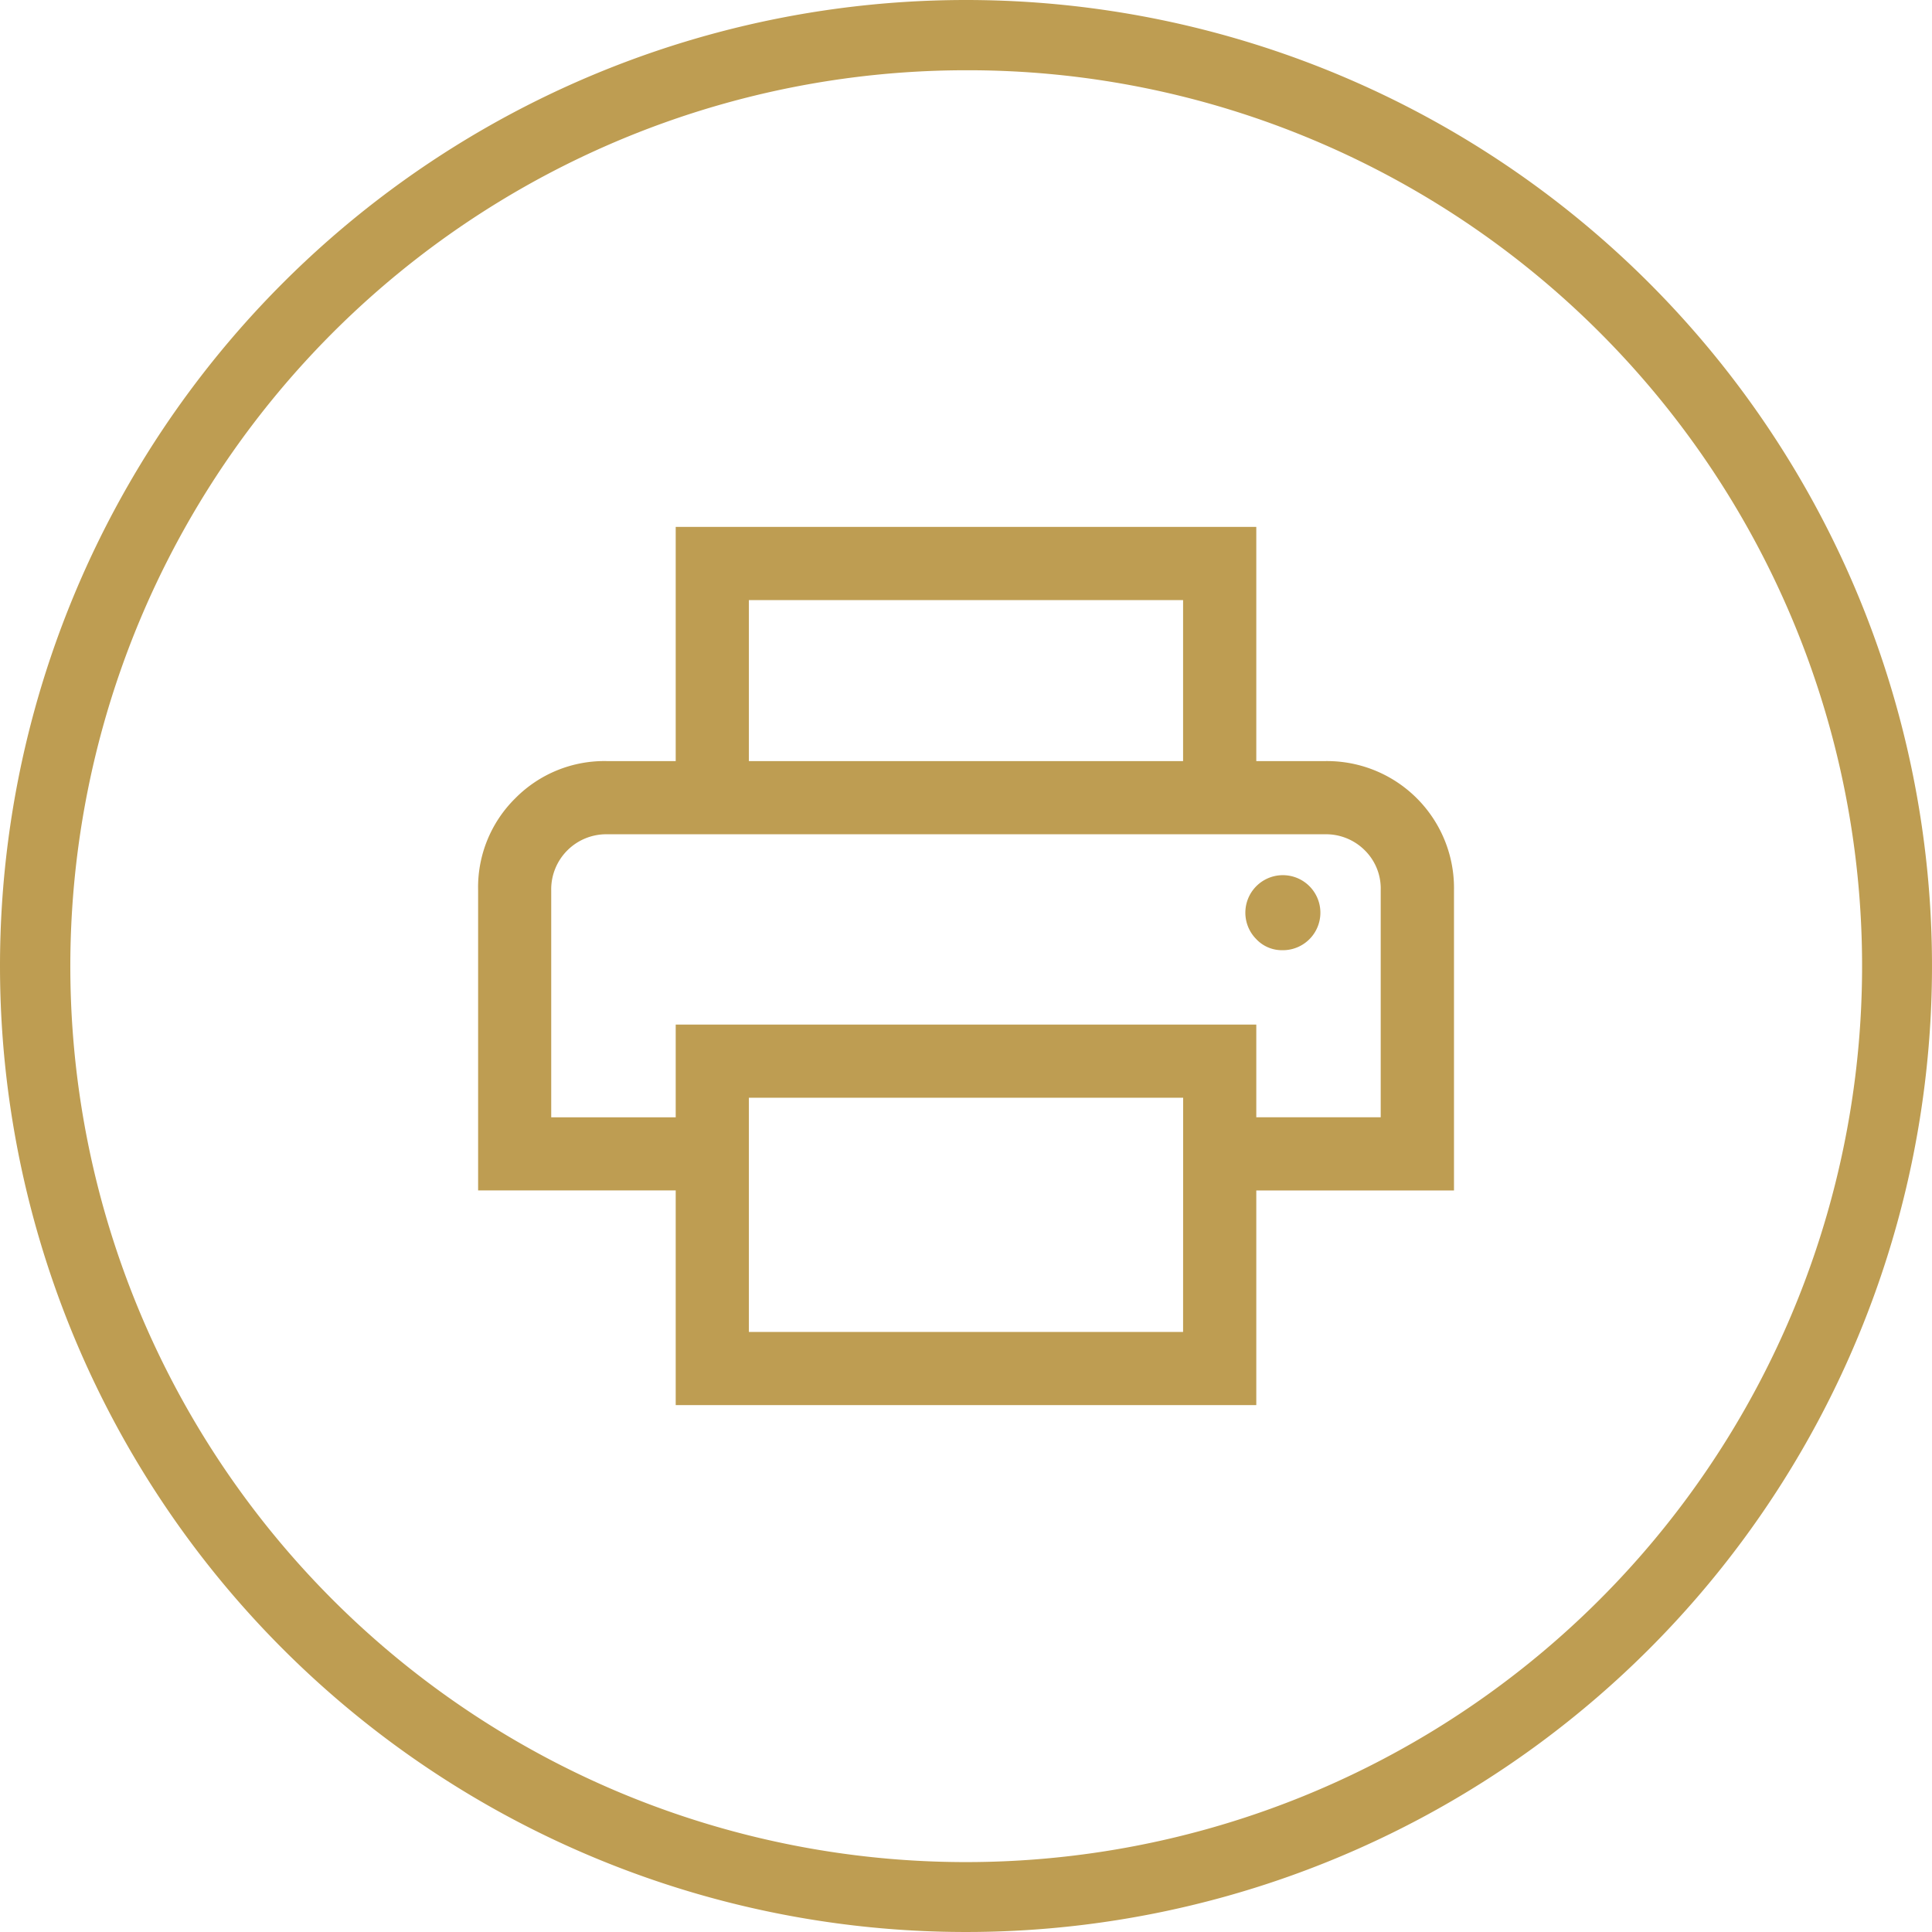 <svg xmlns="http://www.w3.org/2000/svg" xmlns:xlink="http://www.w3.org/1999/xlink" width="55" height="55" viewBox="0 0 55 55">
  <defs>
    <clipPath id="clip-path">
      <rect id="Rectangle_159" data-name="Rectangle 159" width="27.778" height="25" fill="#be9d52"/>
    </clipPath>
  </defs>
  <g id="Group_170" data-name="Group 170" transform="translate(-1005 -2525)">
    <path id="Ellipse_12" data-name="Ellipse 12" d="M27.5,2a25.507,25.507,0,0,0-9.925,49A25.507,25.507,0,0,0,37.425,4,25.338,25.338,0,0,0,27.5,2m0-2A27.5,27.5,0,1,1,0,27.5,27.5,27.5,0,0,1,27.5,0Z" transform="translate(1005 2525)" fill="#be9d52"/>
    <g id="Group_163" data-name="Group 163" transform="translate(1018.611 2540)">
      <g id="Group_162" data-name="Group 162" clip-path="url(#clip-path)">
        <path id="Path_172" data-name="Path 172" d="M20.069,6.667V2.083H7.708V6.667H5.625V0H22.153V6.667ZM2.083,8.75h0Zm20.8,3.3a1.068,1.068,0,1,0-.729-.313,1,1,0,0,0,.729.313m-2.812,4.2H7.708v6.667H20.069ZM22.153,25H5.625V18.889H0V10.347A3.558,3.558,0,0,1,1.059,7.725,3.562,3.562,0,0,1,3.681,6.667H24.1a3.615,3.615,0,0,1,3.681,3.681v8.542H22.153Zm3.542-8.194V10.34A1.529,1.529,0,0,0,25.235,9.2,1.561,1.561,0,0,0,24.1,8.75H3.681a1.568,1.568,0,0,0-1.6,1.6v6.458H5.625V14.167H22.153v2.639Z" fill="#be9d52"/>
      </g>
    </g>
  </g>
</svg>
